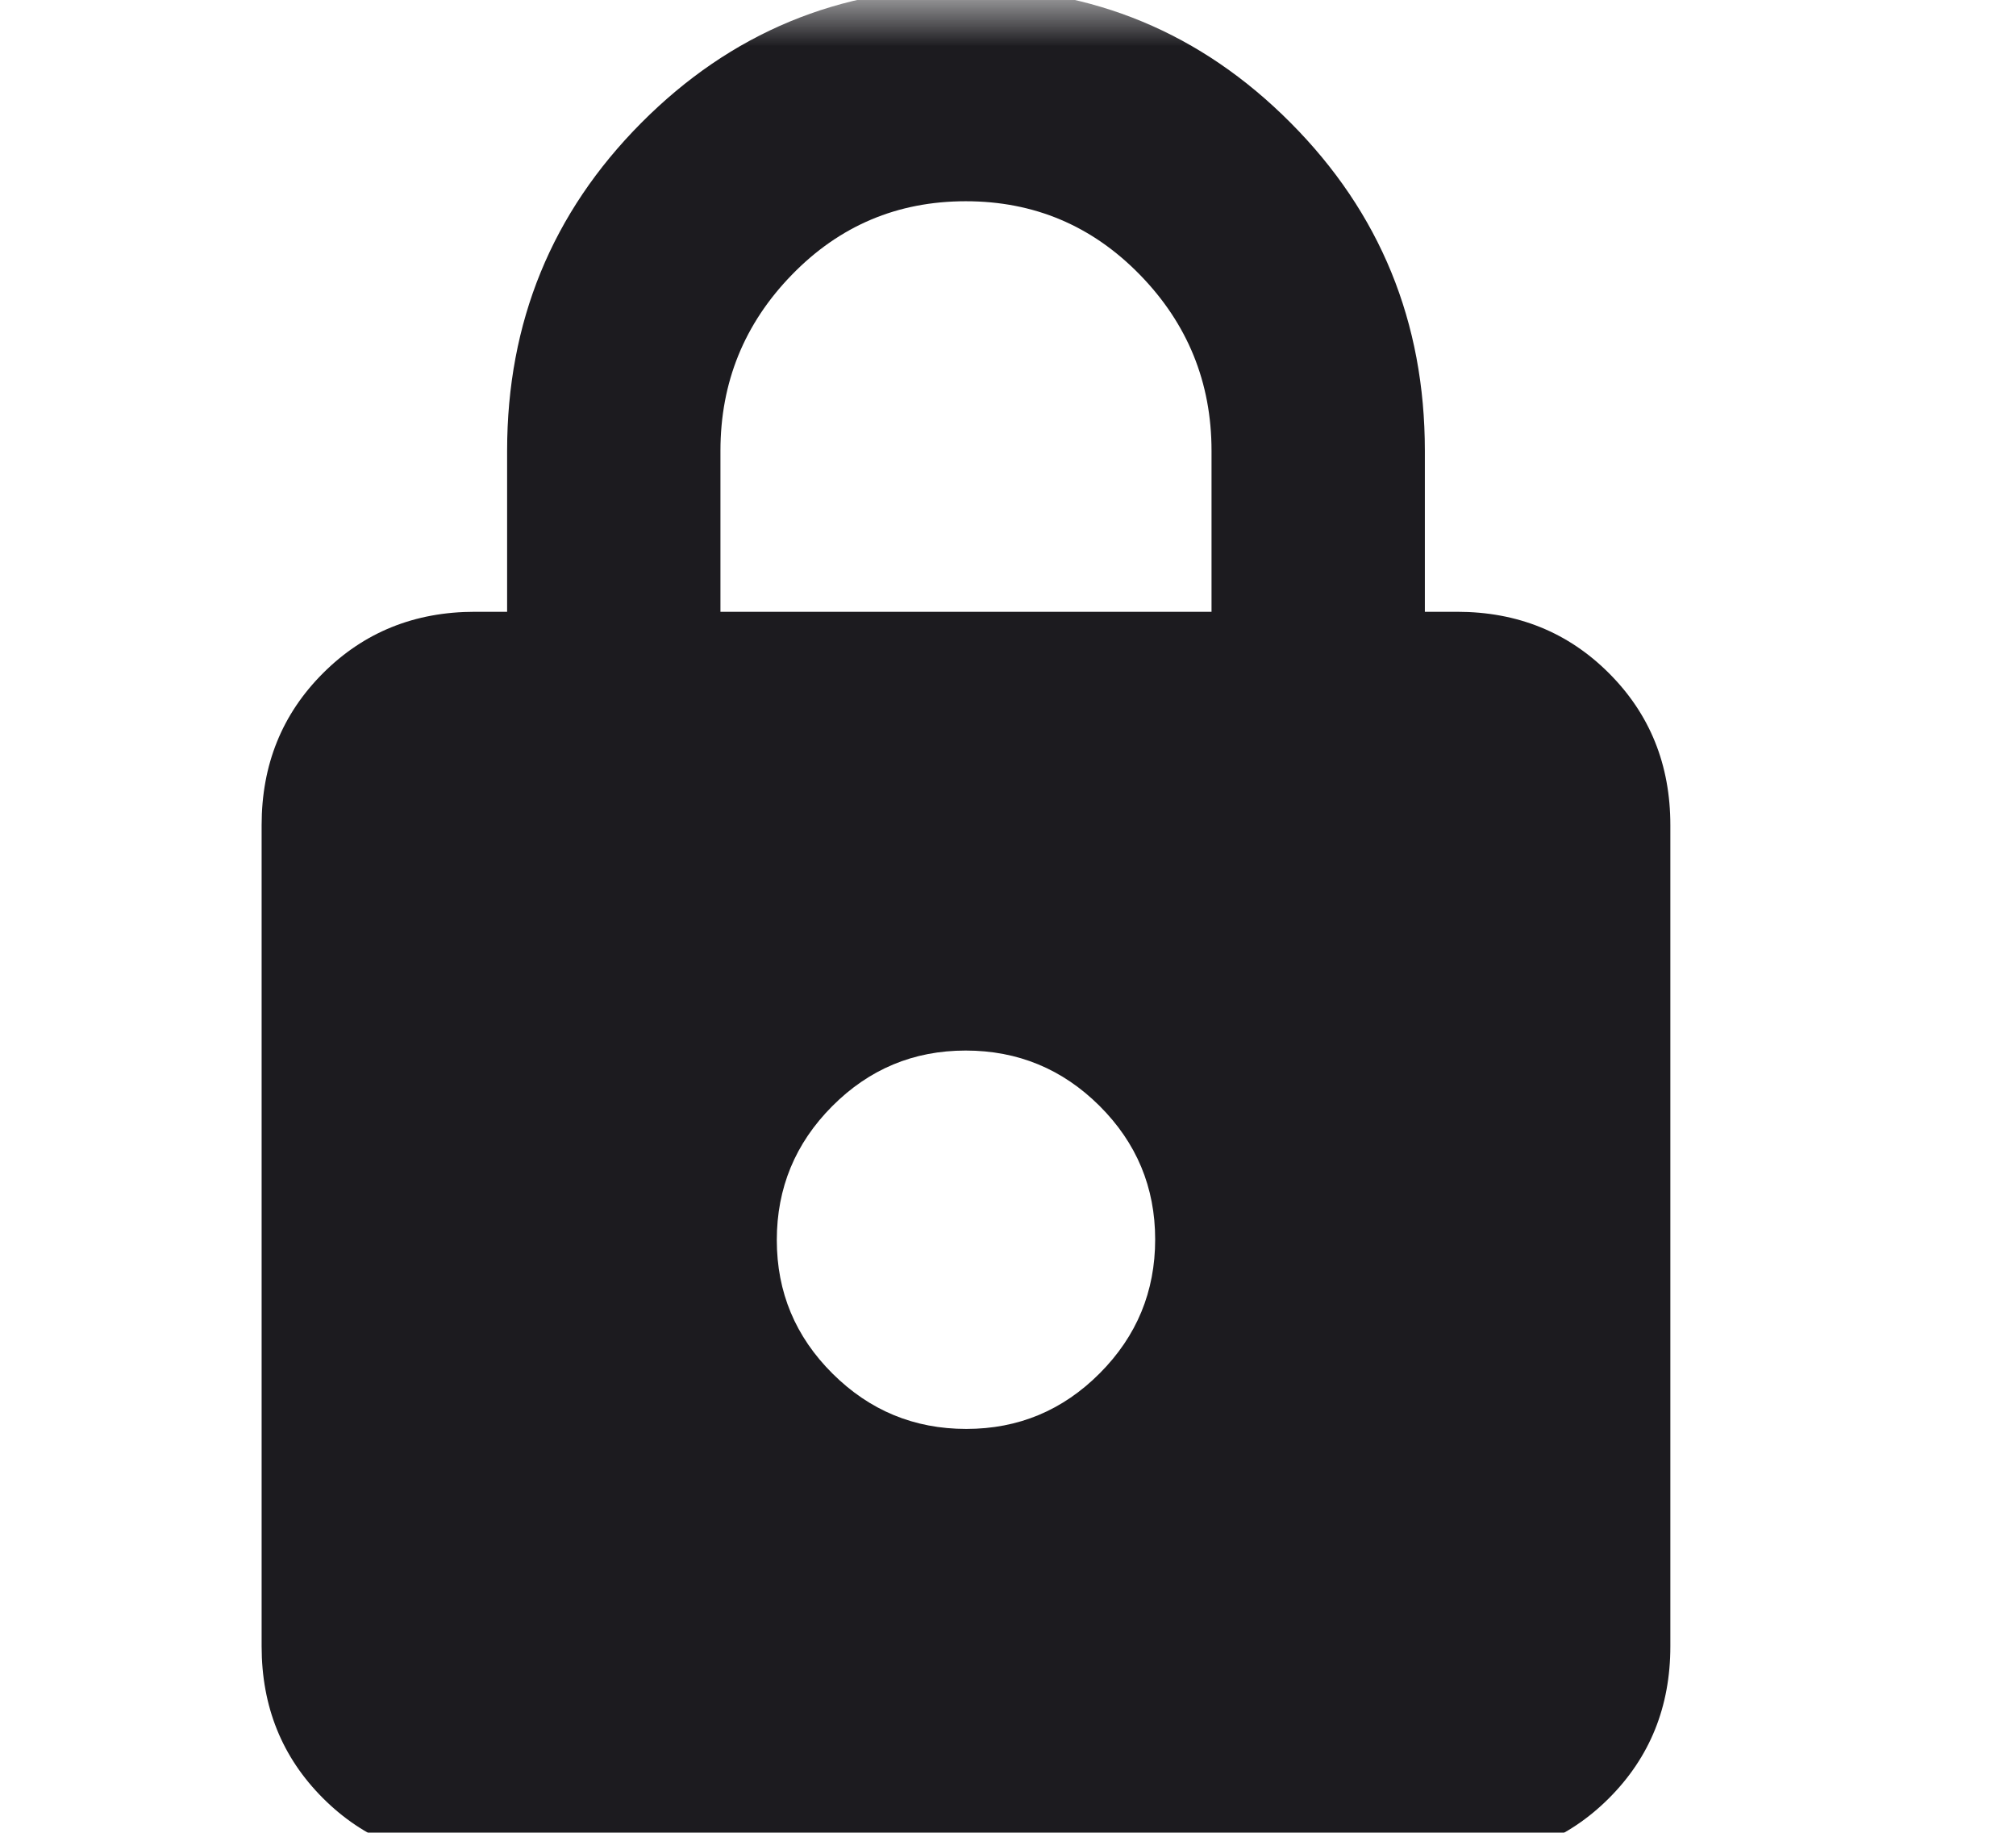 <svg width="22" height="20" viewBox="0 0 22 20" fill="none" xmlns="http://www.w3.org/2000/svg">
<mask id="mask0_314_46" style="mask-type:alpha" maskUnits="userSpaceOnUse" x="0" y="0" width="22" height="22">
<rect width="21.083" height="21.083" fill="#D9D9D9"/>
</mask>
<g mask="url(#mask0_314_46)">
<path d="M5.183 20.293C4.524 20.293 3.971 20.069 3.525 19.623C3.078 19.176 2.855 18.624 2.855 17.965V9.004C2.855 8.345 3.078 7.793 3.525 7.346C3.971 6.9 4.524 6.676 5.183 6.676H5.534V4.919C5.534 3.514 6.023 2.321 6.999 1.34C7.975 0.359 9.156 -0.132 10.542 -0.132C11.927 -0.132 13.108 0.359 14.084 1.34C15.061 2.321 15.549 3.514 15.549 4.919V6.676H15.9C16.559 6.676 17.112 6.9 17.558 7.346C18.005 7.793 18.228 8.345 18.228 9.004V17.965C18.228 18.624 18.005 19.176 17.558 19.623C17.112 20.069 16.559 20.293 15.9 20.293H5.183ZM10.545 15.593C11.114 15.593 11.599 15.39 12.002 14.985C12.405 14.58 12.606 14.094 12.606 13.525C12.606 12.956 12.403 12.471 11.999 12.068C11.594 11.665 11.107 11.464 10.538 11.464C9.969 11.464 9.484 11.667 9.081 12.072C8.679 12.476 8.477 12.963 8.477 13.532C8.477 14.101 8.68 14.586 9.085 14.989C9.49 15.392 9.976 15.593 10.545 15.593ZM7.862 6.676H13.221V4.919C13.221 4.173 12.96 3.532 12.439 2.998C11.917 2.463 11.284 2.196 10.539 2.196C9.794 2.196 9.162 2.463 8.642 2.998C8.122 3.532 7.862 4.173 7.862 4.919V6.676Z" fill="#1C1B1F"/>
</g>
</svg>
